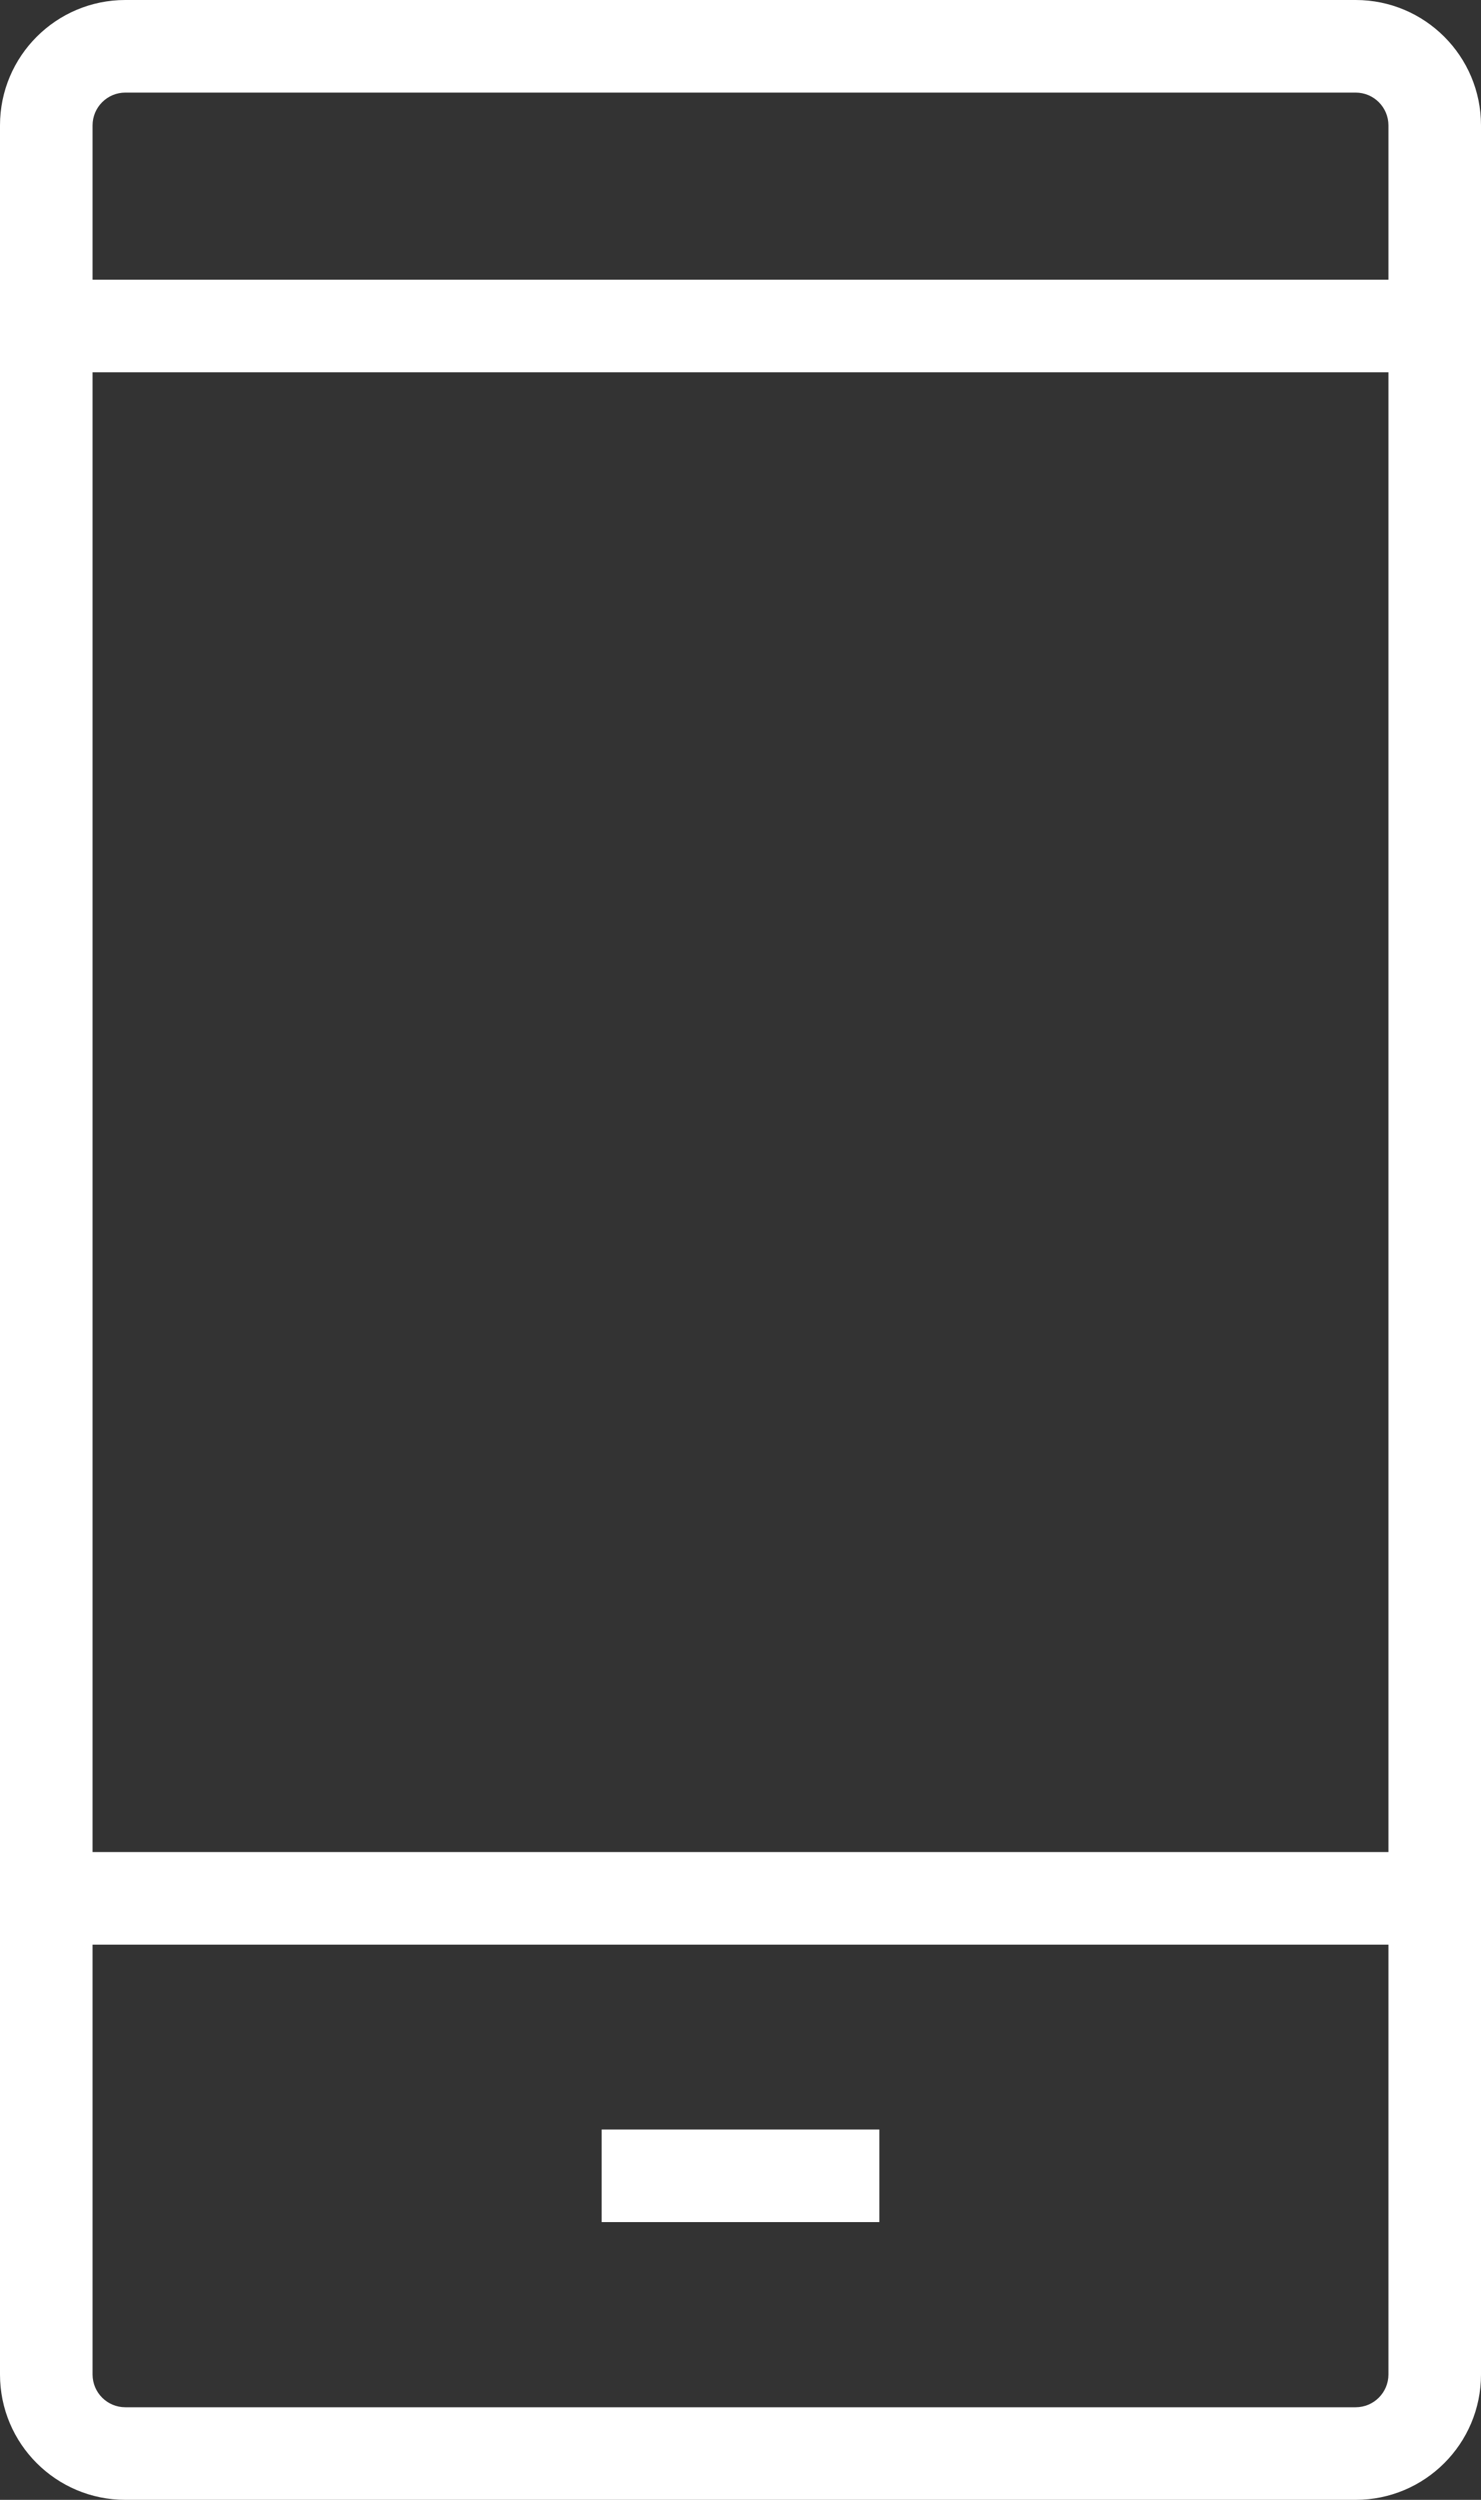 <!-- Generator: Adobe Illustrator 18.1.0, SVG Export Plug-In  -->
<svg version="1.1"
	 xmlns="http://www.w3.org/2000/svg" xmlns:xlink="http://www.w3.org/1999/xlink" xmlns:a="http://ns.adobe.com/AdobeSVGViewerExtensions/3.0/"
	 x="0px" y="0px" width="19.2px" height="32.4px" viewBox="0 0 19.2 32.4" enable-background="new 0 0 19.2 32.4"
	 xml:space="preserve">
<rect x="0" y="0" width="19.2" height="32.4" fill="#333333" stroke="none"/>
<defs>
</defs>
<g>
	<path fill="#FFFFFF" d="M17.575,0H1.625C0.728,0,0,0.728,0,1.625v29.15C0,31.673,0.728,32.4,1.625,32.4h15.95
		c0.897,0,1.625-0.727,1.625-1.625V1.625C19.2,0.728,18.472,0,17.575,0z M18,30.775c0,0.234-0.19,0.425-0.425,0.425H1.625
		C1.39,31.2,1.2,31.01,1.2,30.775v-5.571H18V30.775z M18,24.004H1.2V4.825H18V24.004z M18,3.625H1.2V1.625
		C1.2,1.391,1.39,1.2,1.625,1.2h15.95C17.81,1.2,18,1.391,18,1.625V3.625z"/>
	<rect x="7.8" y="27.6" fill="#FFFFFF" width="3.6" height="1.2"/>
</g>
</svg>